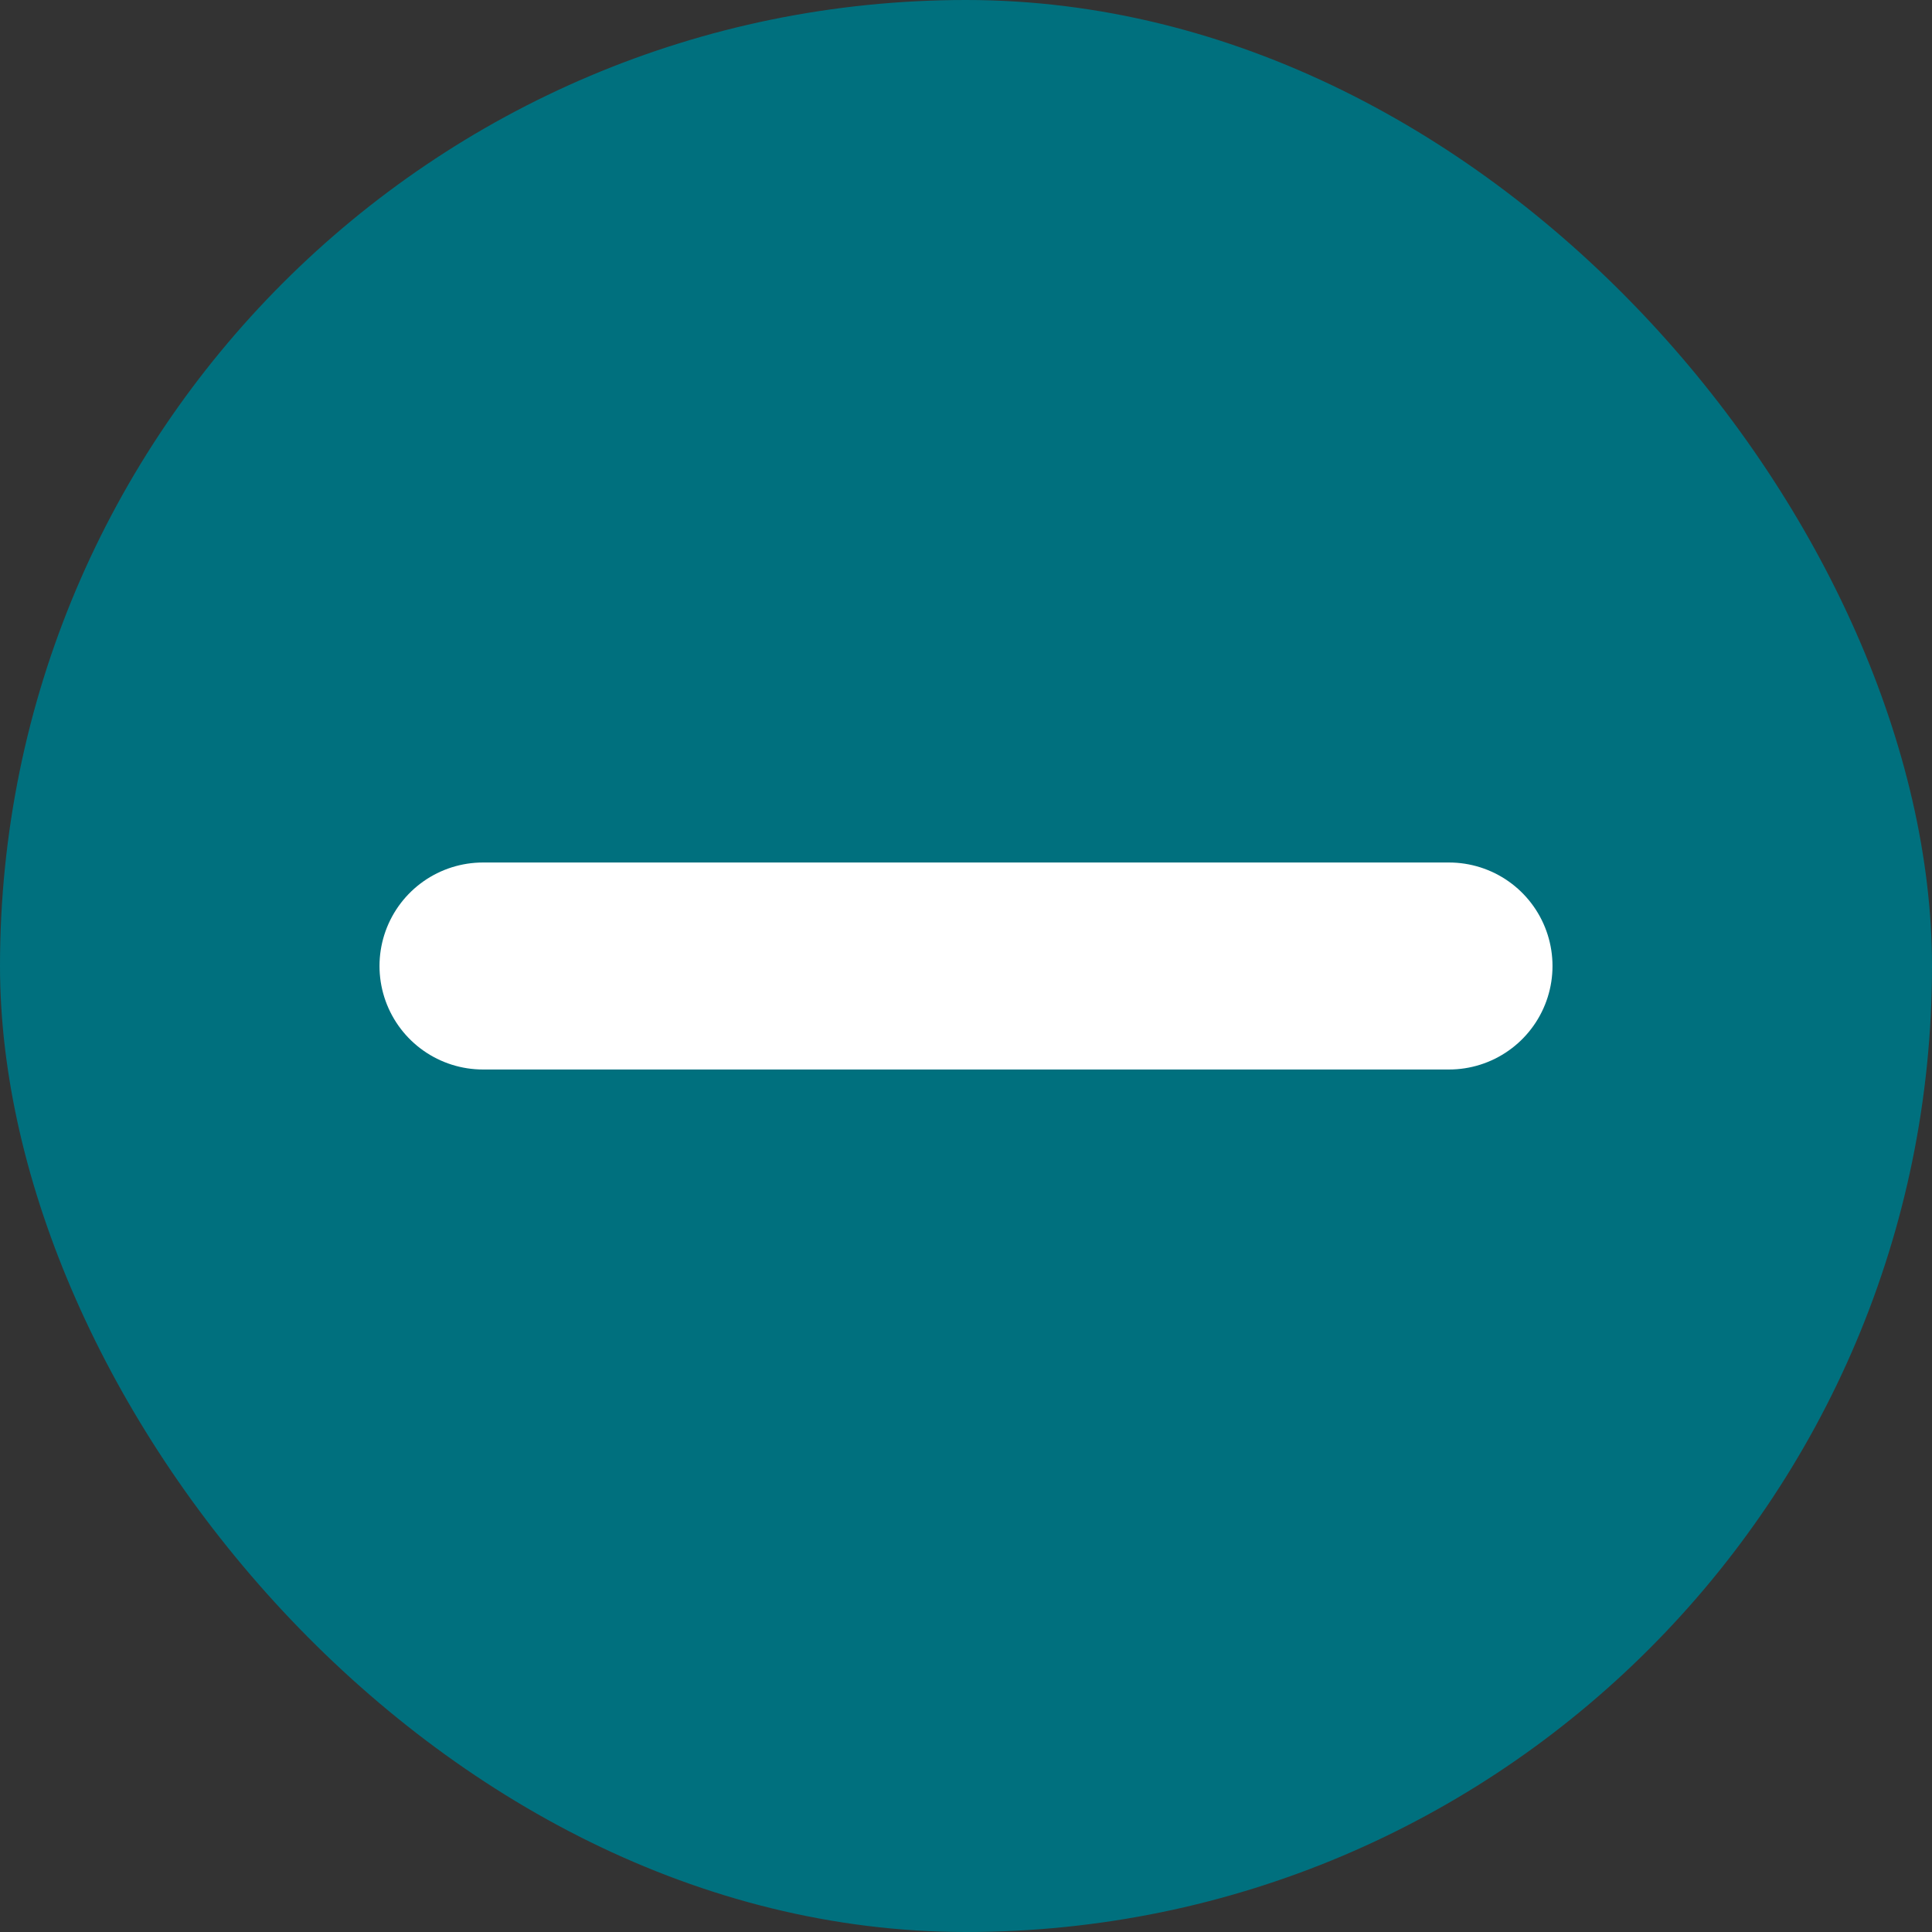 <svg width="28" height="28" viewBox="0 0 28 28" fill="none" xmlns="http://www.w3.org/2000/svg">
<rect x="0" y="0" width="28" height="28" fill="#333333" stroke="none"/>
<rect width="28" height="28" rx="14" fill="#00707E"/>
<path d="M7 14H21" stroke="white" stroke-width="3" stroke-linecap="round"/>
</svg>
